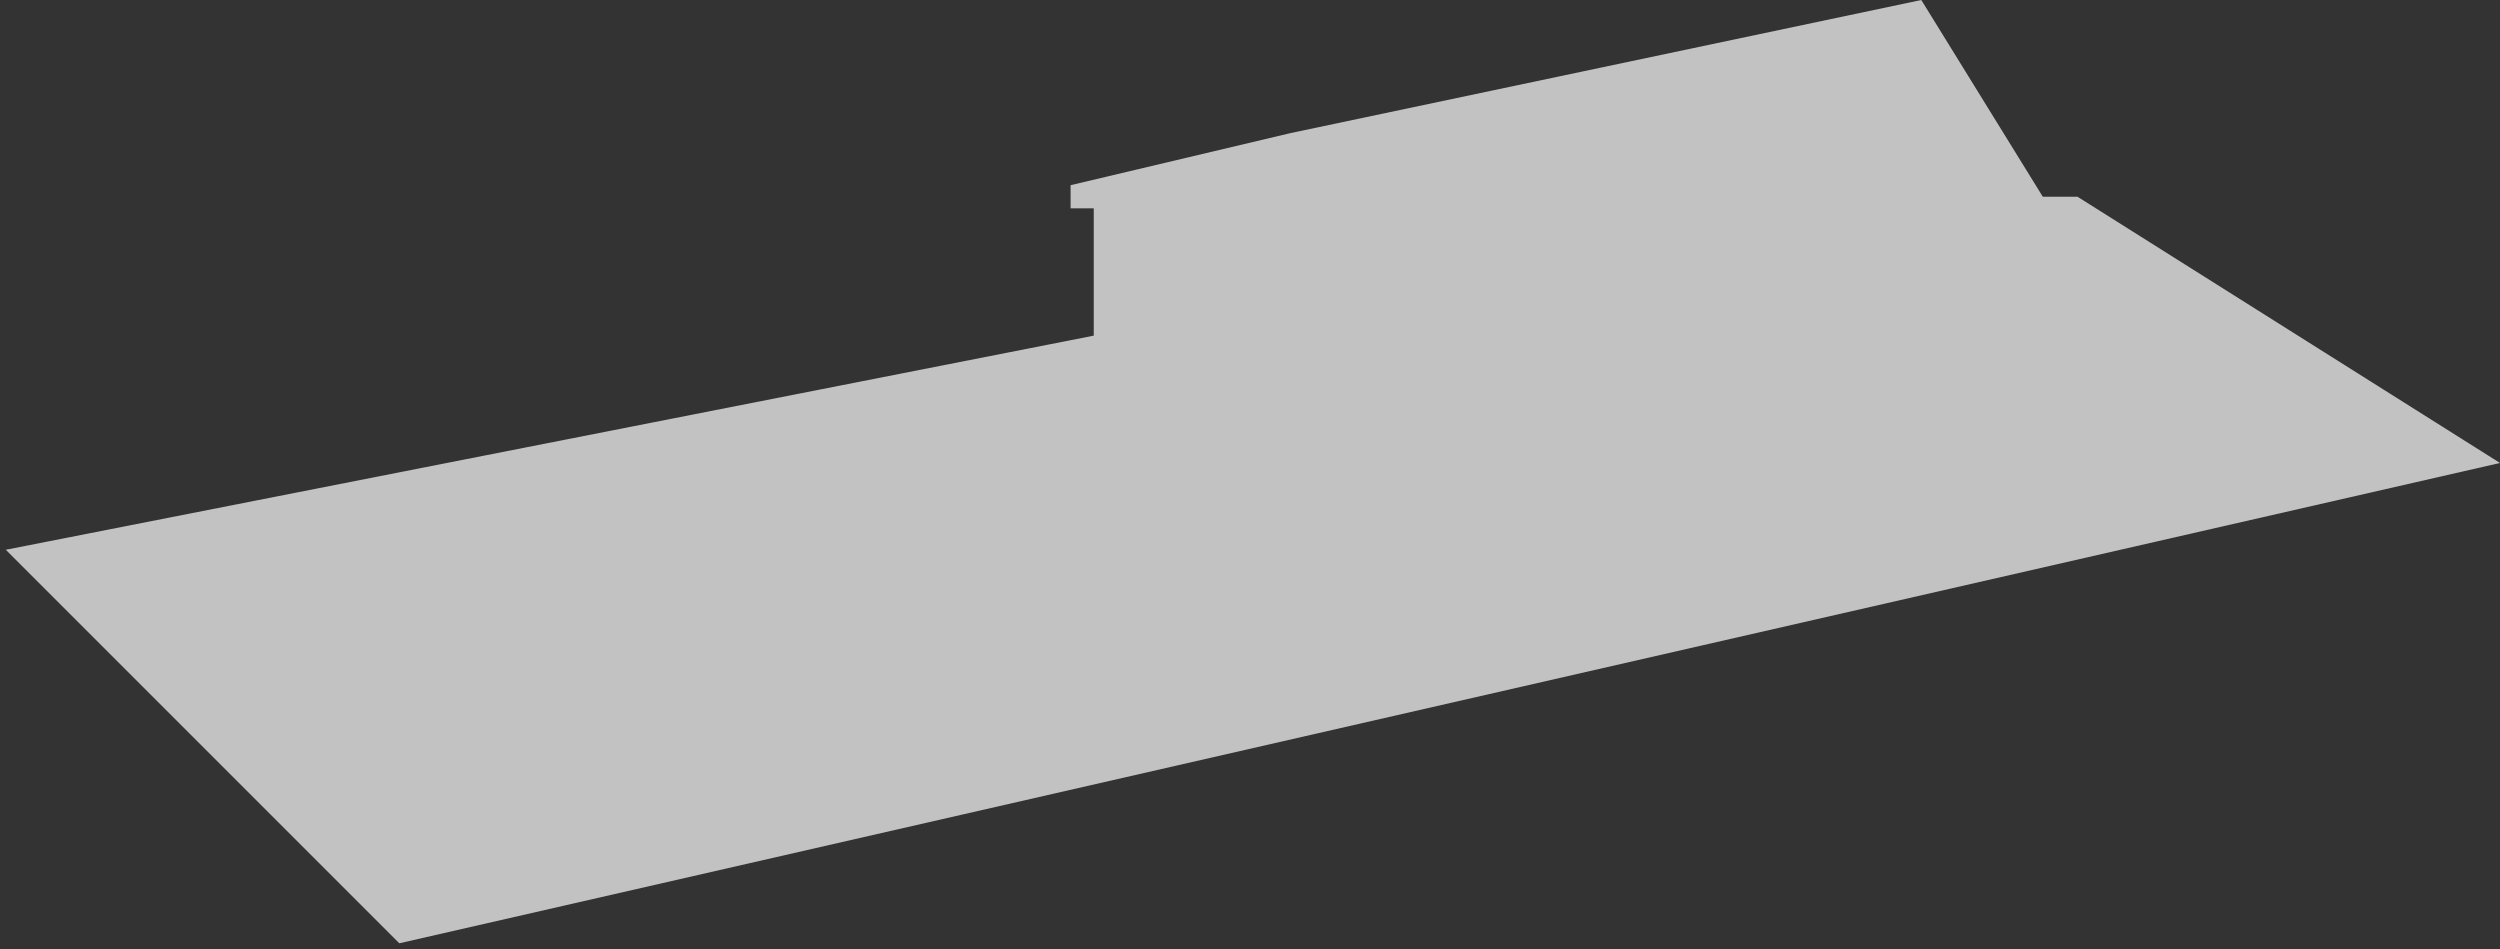 <?xml version="1.0" encoding="UTF-8"?> <svg xmlns="http://www.w3.org/2000/svg" width="216" height="82" viewBox="0 0 216 82" fill="none"><rect x="0" y="0" width="216" height="82" fill="#333333" stroke="none"/><path d="M0.5 47.5L94.5 29V18H92.5V16L111.5 11.5L166 0L176.5 17H179.5L216 40L34.5 81.5L0.5 47.5Z" fill="white" fill-opacity="0.7"></path></svg> 